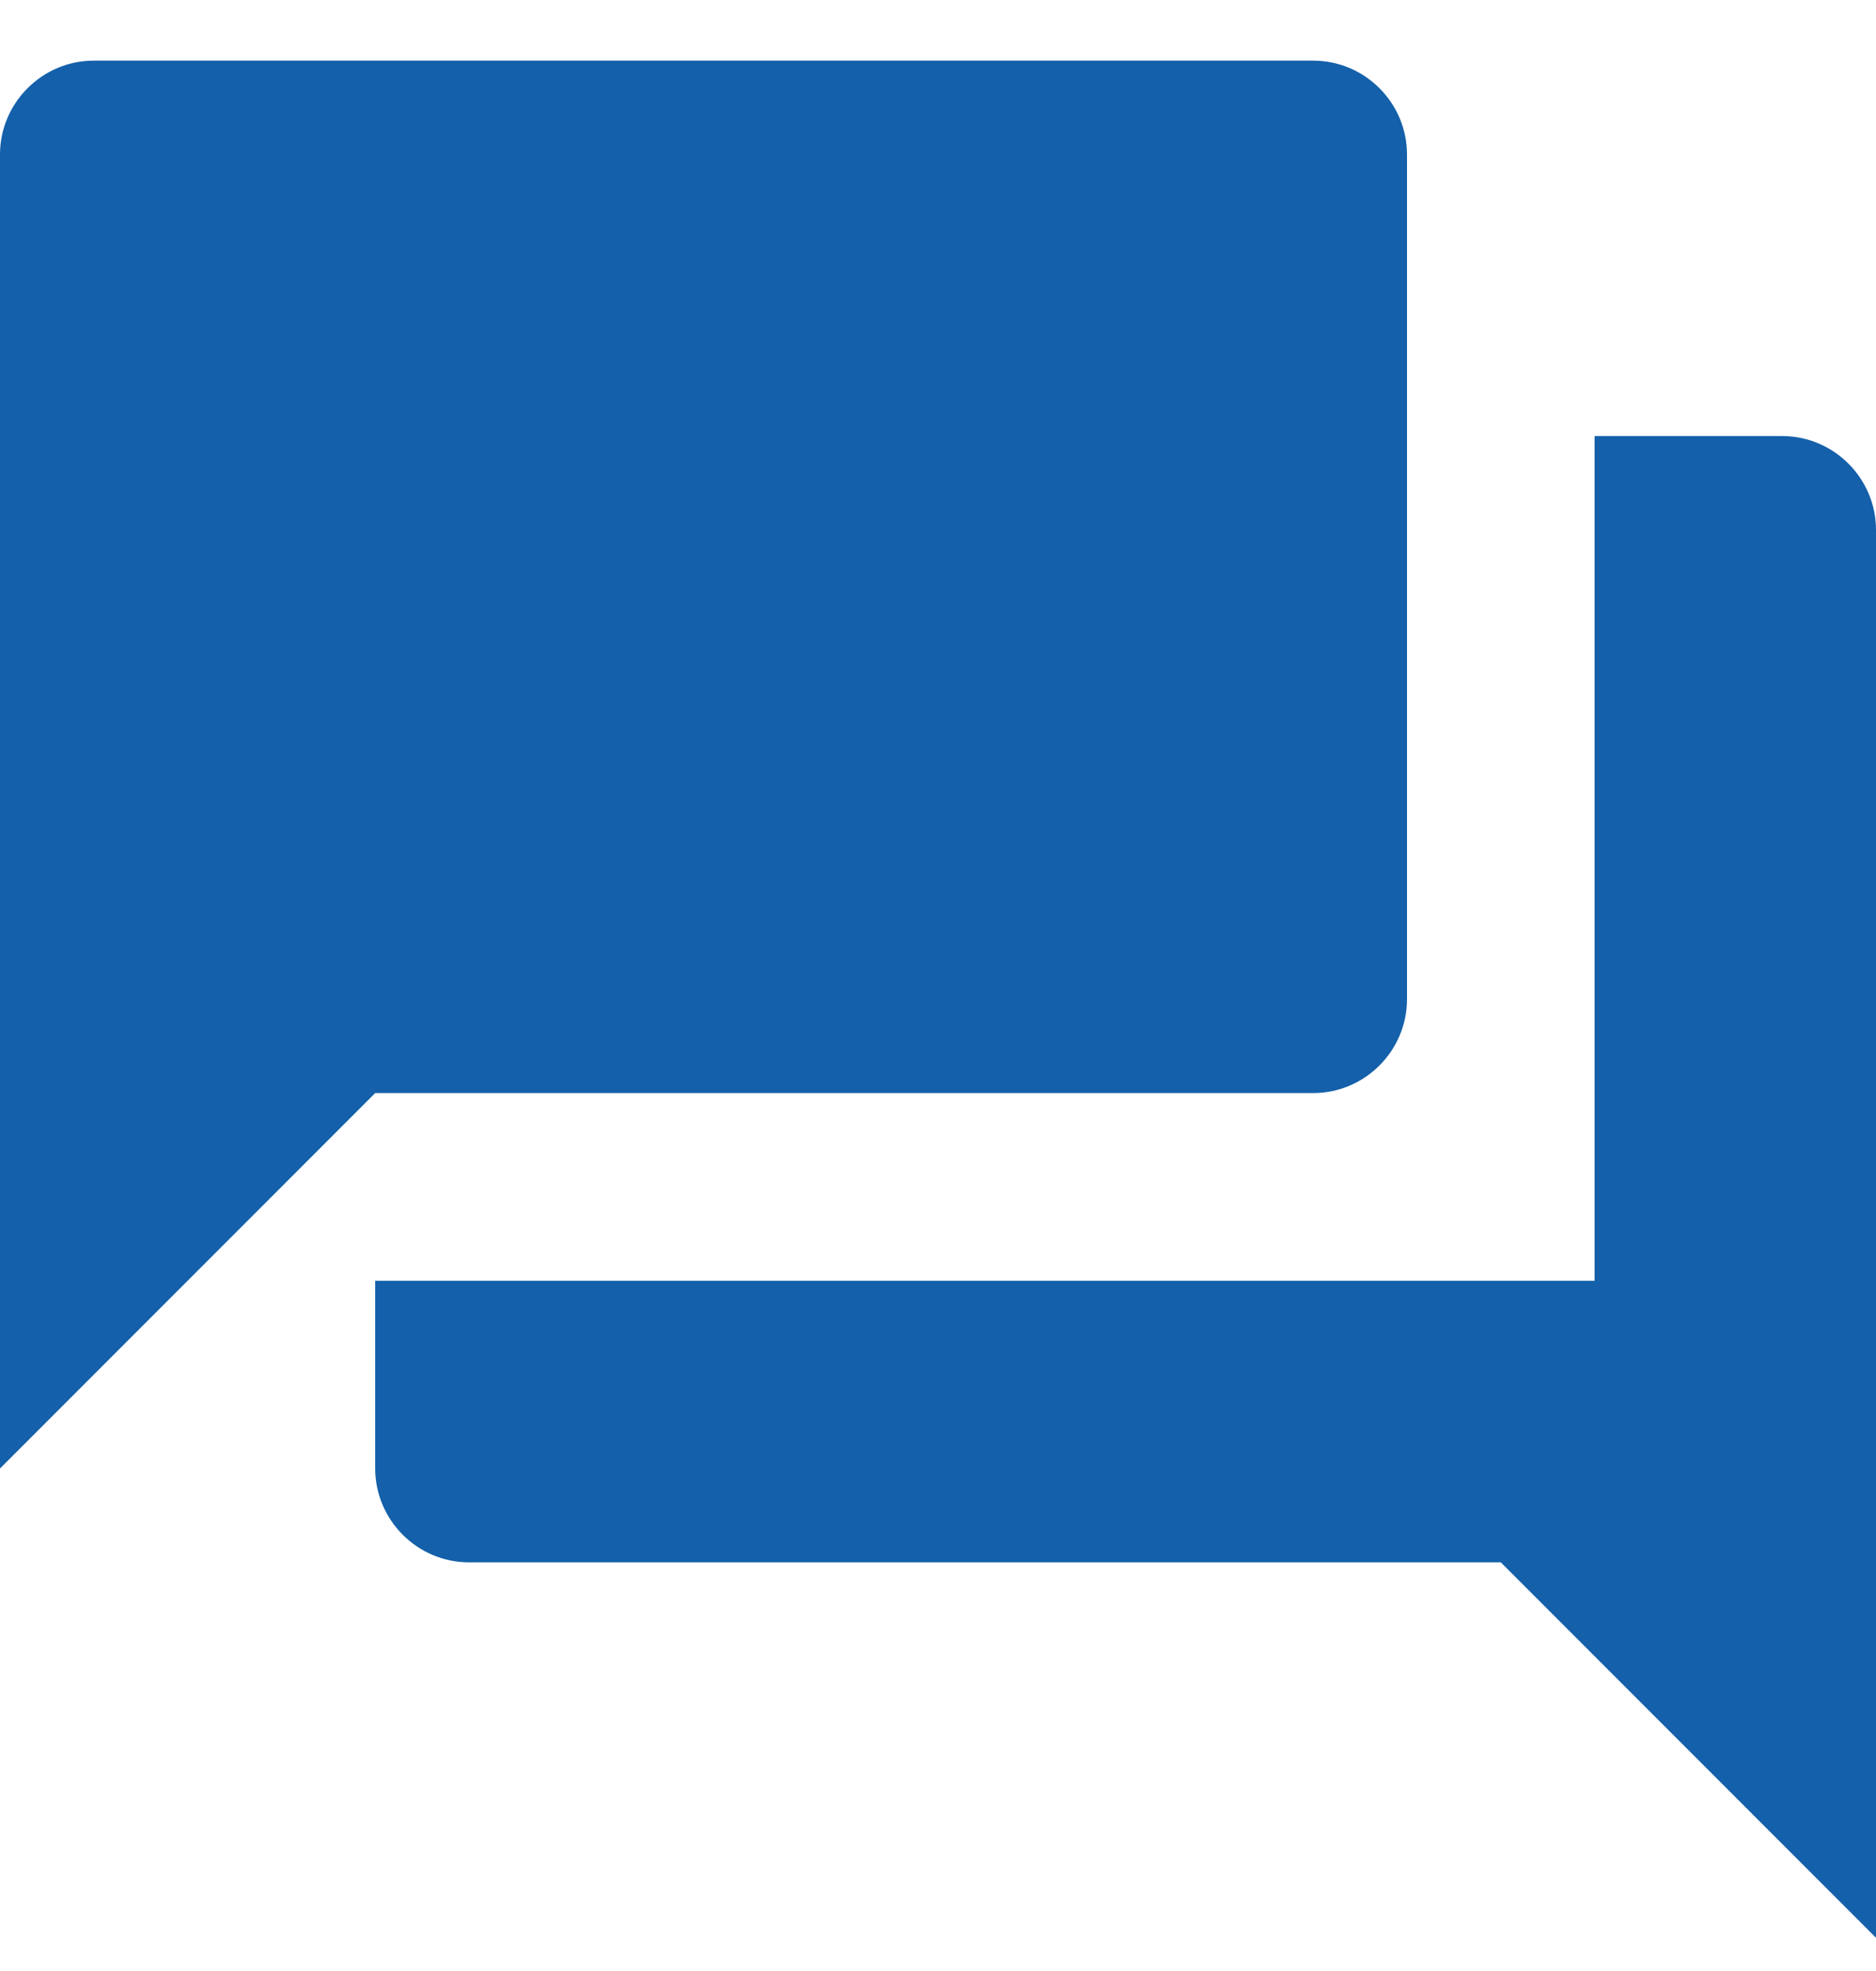 <svg width="20" height="21" viewBox="0 0 20 21" fill="none" xmlns="http://www.w3.org/2000/svg">
<path d="M19 4.646H17V13.646H4V15.646C4 16.196 4.45 16.646 5 16.646H16L20 20.646V5.646C20 5.096 19.55 4.646 19 4.646ZM15 10.646V1.646C15 1.096 14.55 0.646 14 0.646H1C0.45 0.646 0 1.096 0 1.646V15.646L4 11.646H14C14.55 11.646 15 11.196 15 10.646Z" fill="#1460AA"/>
</svg>
